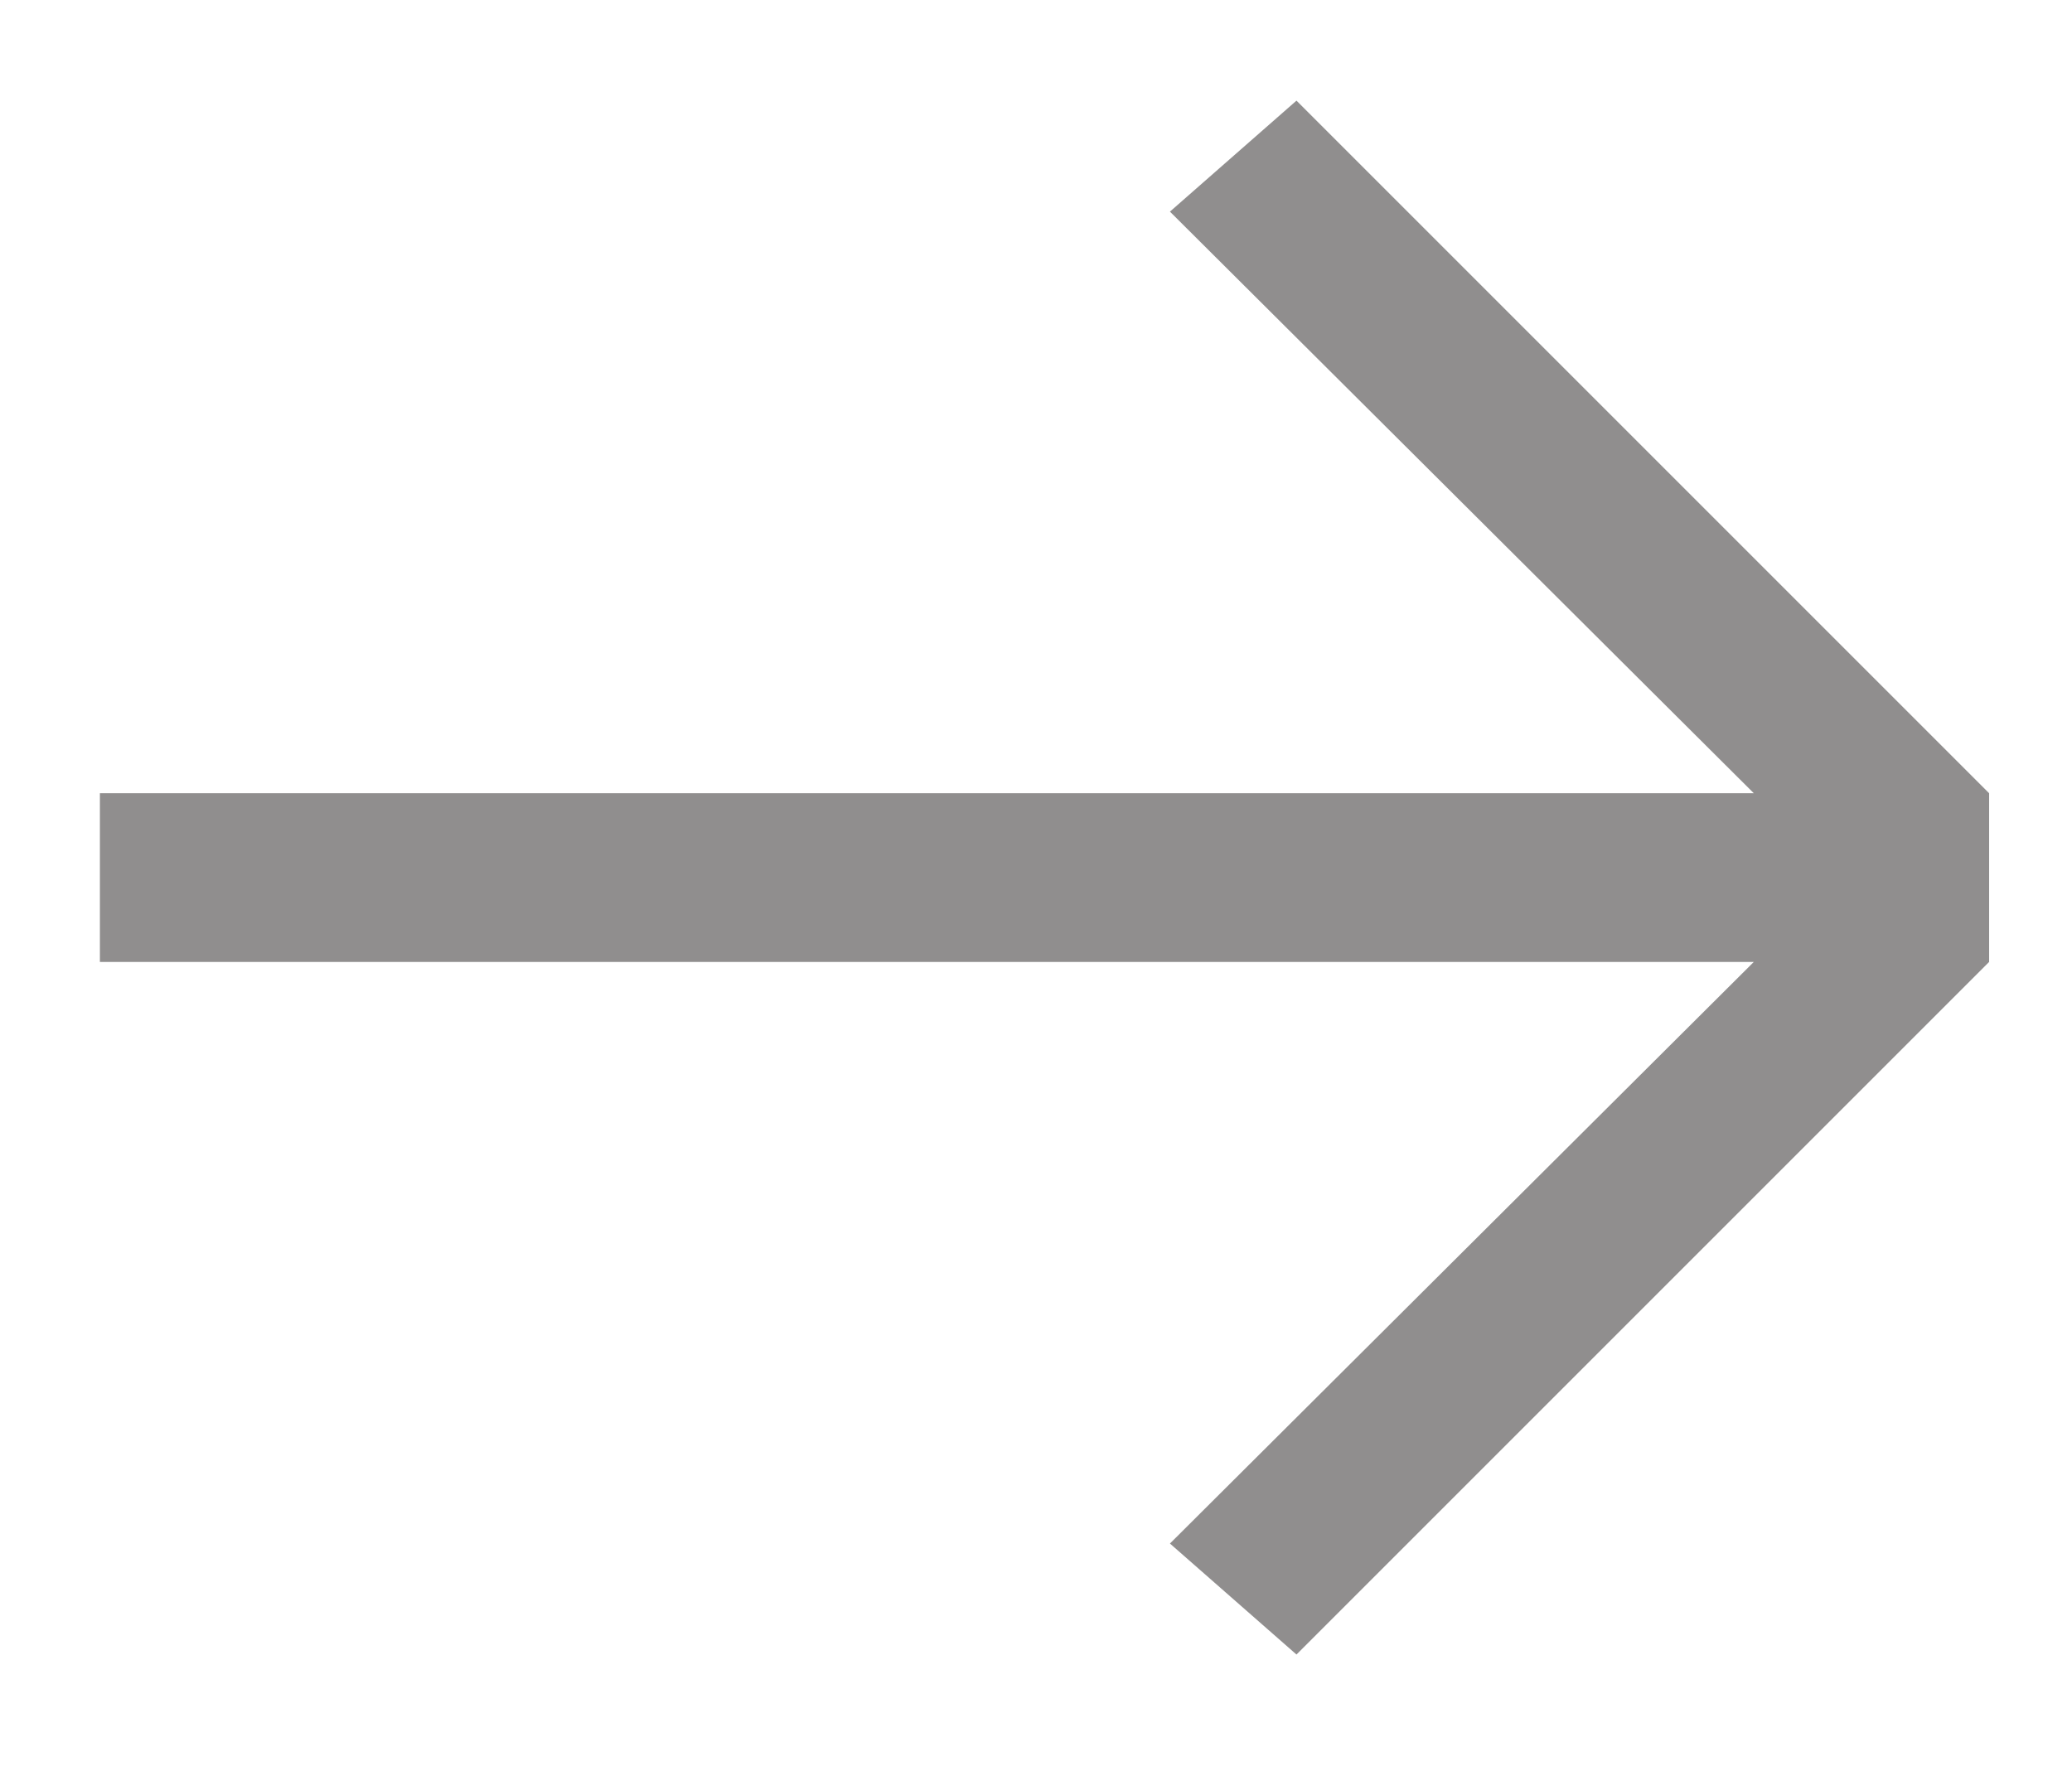 <svg width="14" height="12" viewBox="0 0 14 12" fill="none" xmlns="http://www.w3.org/2000/svg">
<mask id="mask0_5030_11488" style="mask-type:alpha" maskUnits="userSpaceOnUse" x="0" y="0" width="14" height="12">
<rect width="14" height="12" fill="#D9D9D9"/>
</mask>
<g mask="url(#mask0_5030_11488)">
<path opacity="0.5" d="M13.44 6.5L8.76 11.18L7.905 10.43L11.85 6.5H0.675V5.36H11.85L7.905 1.43L8.76 0.68L13.44 5.36V6.5ZM23.578 11H22.319V1.655H18.689V0.5H27.209V1.655H23.578V11ZM33.399 11.165C30.684 11.165 29.214 9.47 29.214 7.475V0.5H30.474V7.445C30.474 9.11 31.794 9.995 33.399 9.995C35.004 9.995 36.324 9.11 36.324 7.445V0.5H37.584V7.475C37.584 9.47 36.099 11.18 33.399 11.165ZM51.315 11H44.01V0.5H51.18V1.655H45.255V4.97H50.58V6.095H45.255V9.845H51.315V11ZM54.887 11H53.627V0.5H55.202L58.907 9.5L62.597 0.5H64.187V11H62.927V2.69L59.507 11H58.292L54.887 2.72V11ZM67.487 11H66.182L70.502 0.5H71.777L76.112 11H74.807L73.577 8H68.717L67.487 11ZM71.147 2.105L69.197 6.86H73.097L71.147 2.105ZM79.364 11H78.104V0.5H79.364V11ZM89.097 11H82.212V0.5H83.472V9.845H89.097V11Z" fill="#221E1E"/>
</g>
</svg>
